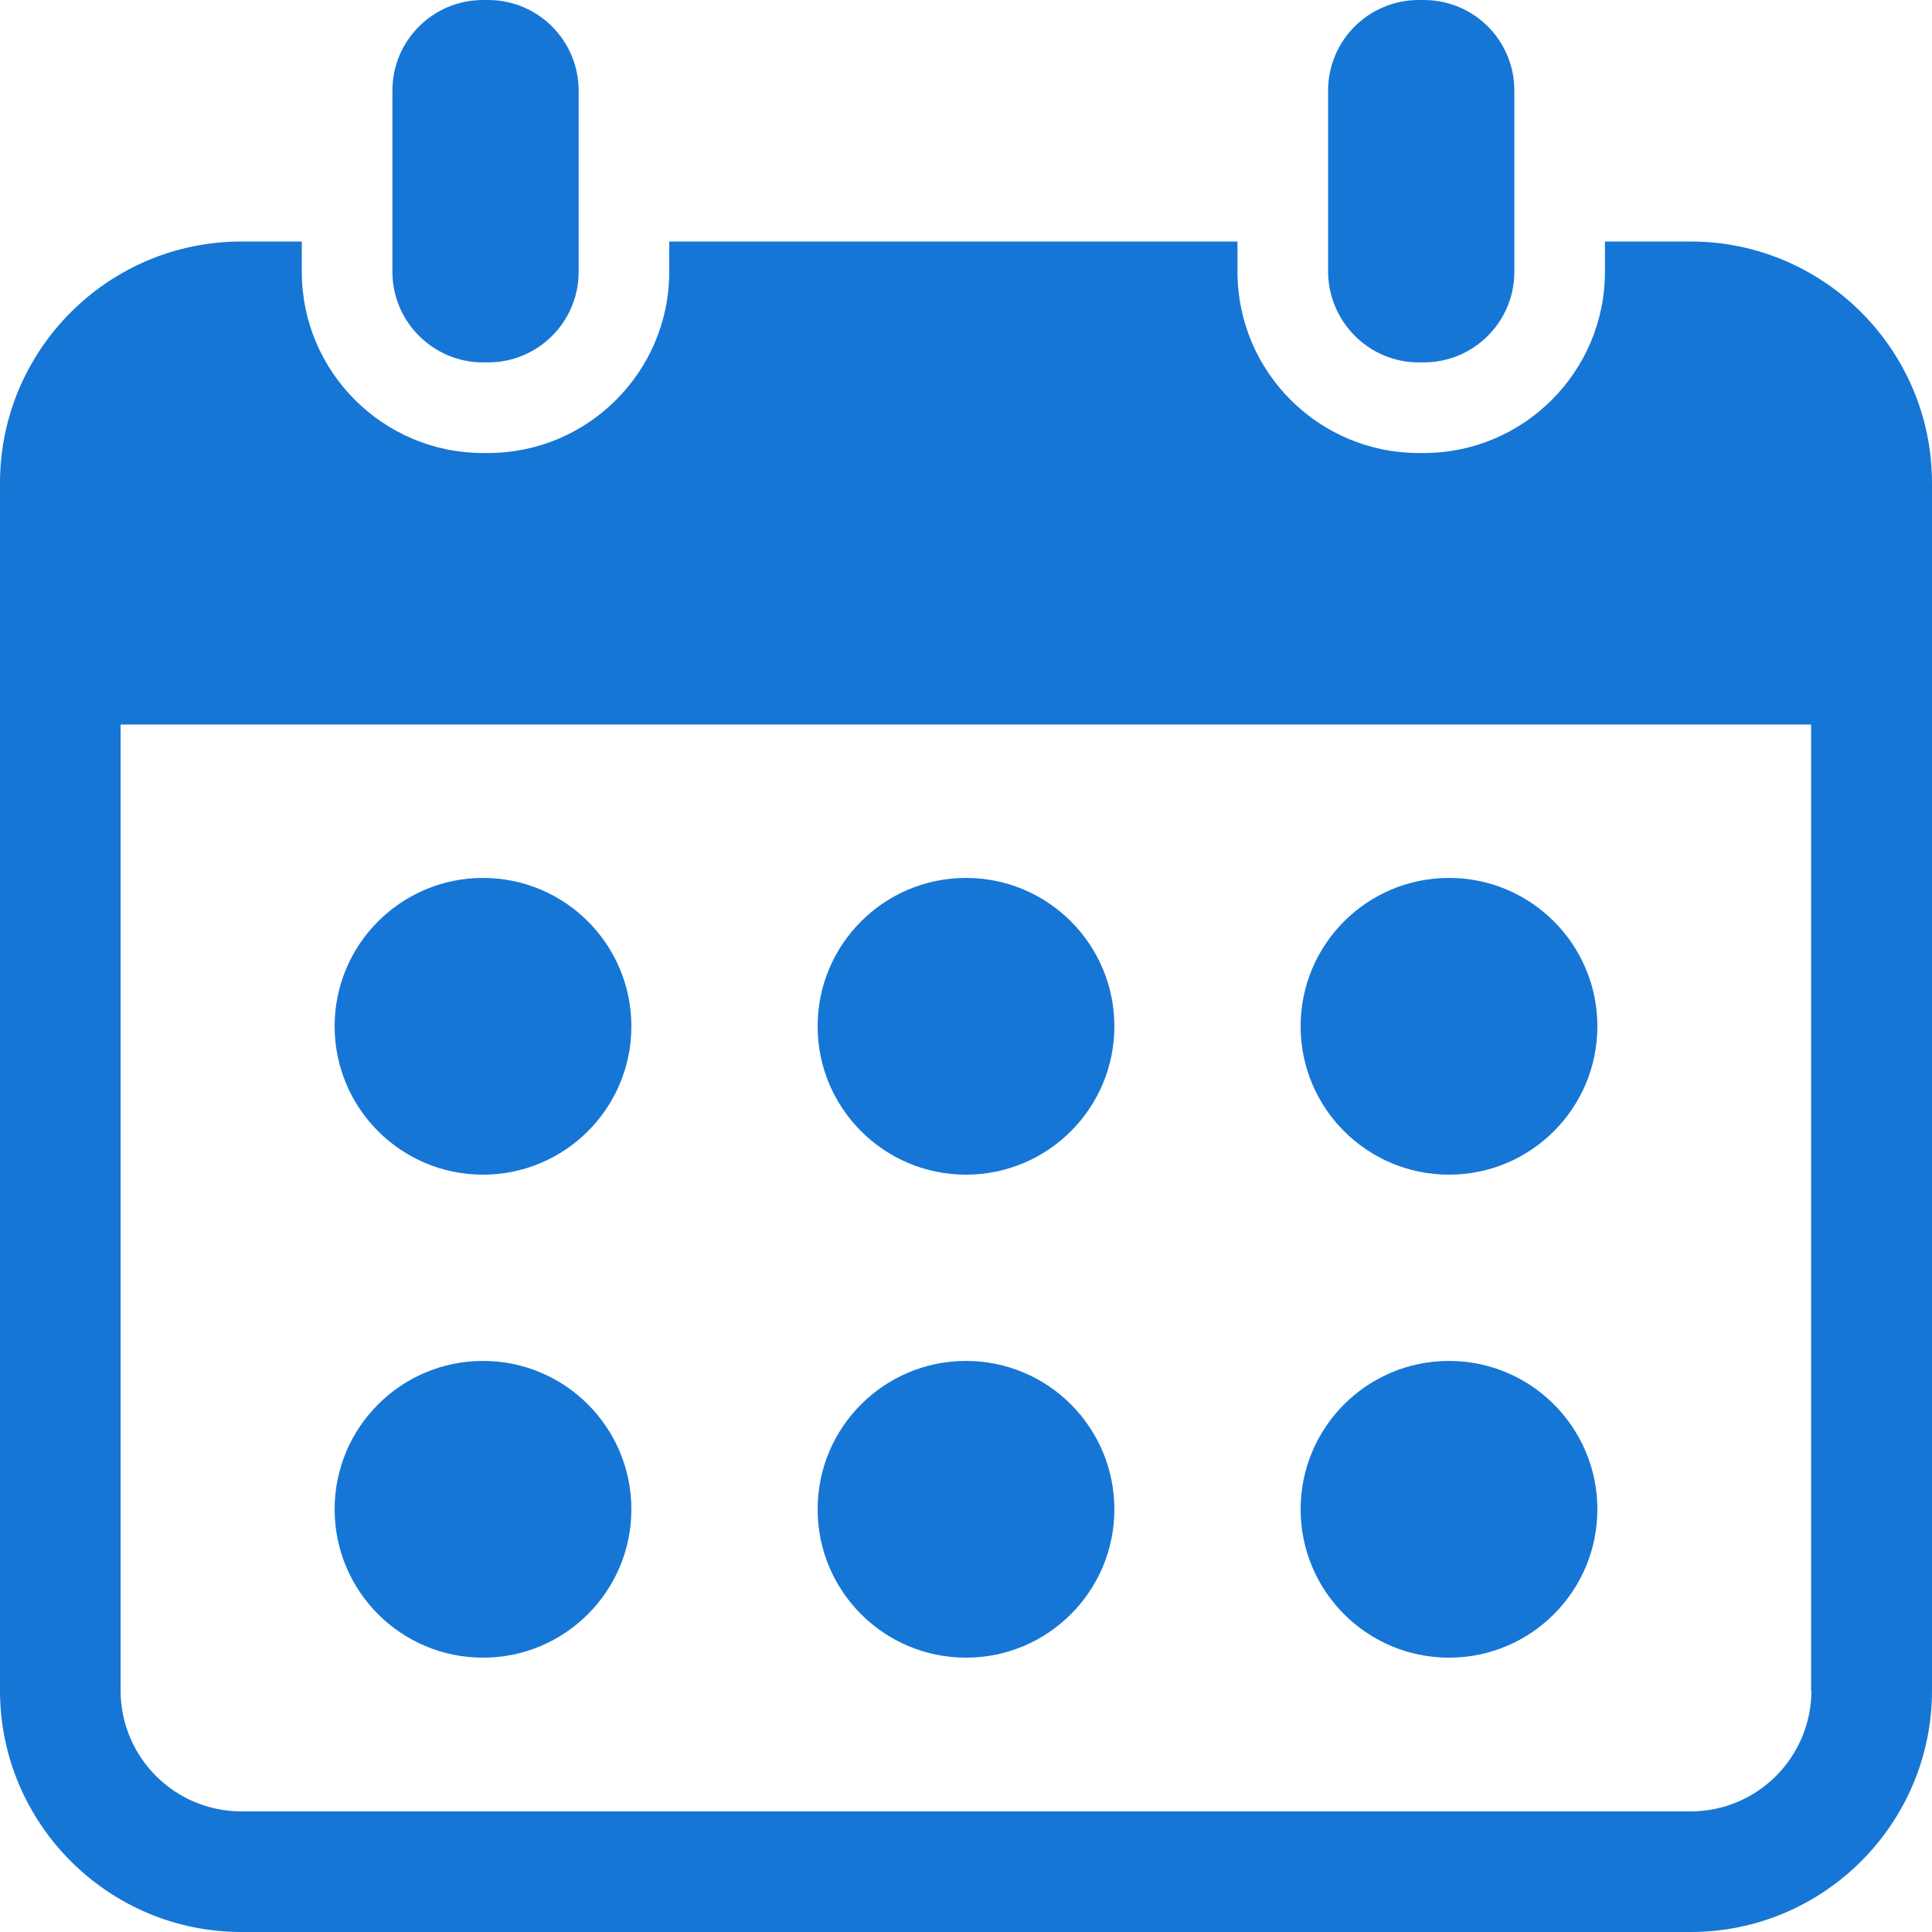 <?xml version="1.0" encoding="UTF-8"?> <!-- Generator: Adobe Illustrator 23.1.0, SVG Export Plug-In . SVG Version: 6.00 Build 0) --> <svg xmlns="http://www.w3.org/2000/svg" xmlns:xlink="http://www.w3.org/1999/xlink" id="Capa_1" x="0px" y="0px" viewBox="0 0 612 612" style="enable-background:new 0 0 612 612;" xml:space="preserve"> <style type="text/css"> .st0{fill:#1676D6;} </style> <g> <g> <path class="st0" d="M153,114.8h1.6c15.8,0,28.7-12.8,28.7-28.7v-9.6V28.7c0-15.8-12.8-28.7-28.7-28.7H153 c-15.8,0-28.7,12.8-28.7,28.7v47.8v9.6C124.3,101.9,137.2,114.8,153,114.8z"></path> <path class="st0" d="M449.4,114.8h1.6c15.8,0,28.7-12.8,28.7-28.7v-9.6V28.7C479.7,12.8,466.9,0,451,0h-1.6 c-15.8,0-28.7,12.8-28.7,28.7v47.8v9.6C420.8,101.9,433.6,114.8,449.4,114.8z"></path> <path class="st0" d="M535.5,76.5h-27.1v9.6c0,31.6-25.7,57.4-57.4,57.4h-1.6c-31.6,0-57.4-25.7-57.4-57.4v-9.6H212v9.6 c0,31.6-25.7,57.4-57.4,57.4H153c-31.6,0-57.4-25.7-57.4-57.4v-9.6H76.5C34.3,76.5,0,110.8,0,153v382.5C0,577.7,34.3,612,76.5,612 h459c42.2,0,76.5-34.3,76.5-76.5V153C612,110.8,577.7,76.5,535.5,76.5z M573.8,535.5c0,21.1-17.1,38.3-38.3,38.3h-459 c-21.1,0-38.3-17.1-38.3-38.3v-306h535.5V535.5z"></path> <circle class="st0" cx="153" cy="325.1" r="47"></circle> <circle class="st0" cx="306" cy="325.1" r="47"></circle> <circle class="st0" cx="459" cy="325.1" r="47"></circle> <circle class="st0" cx="153" cy="478.1" r="47"></circle> <circle class="st0" cx="306" cy="478.1" r="47"></circle> <circle class="st0" cx="459" cy="478.1" r="47"></circle> </g> </g> </svg> 